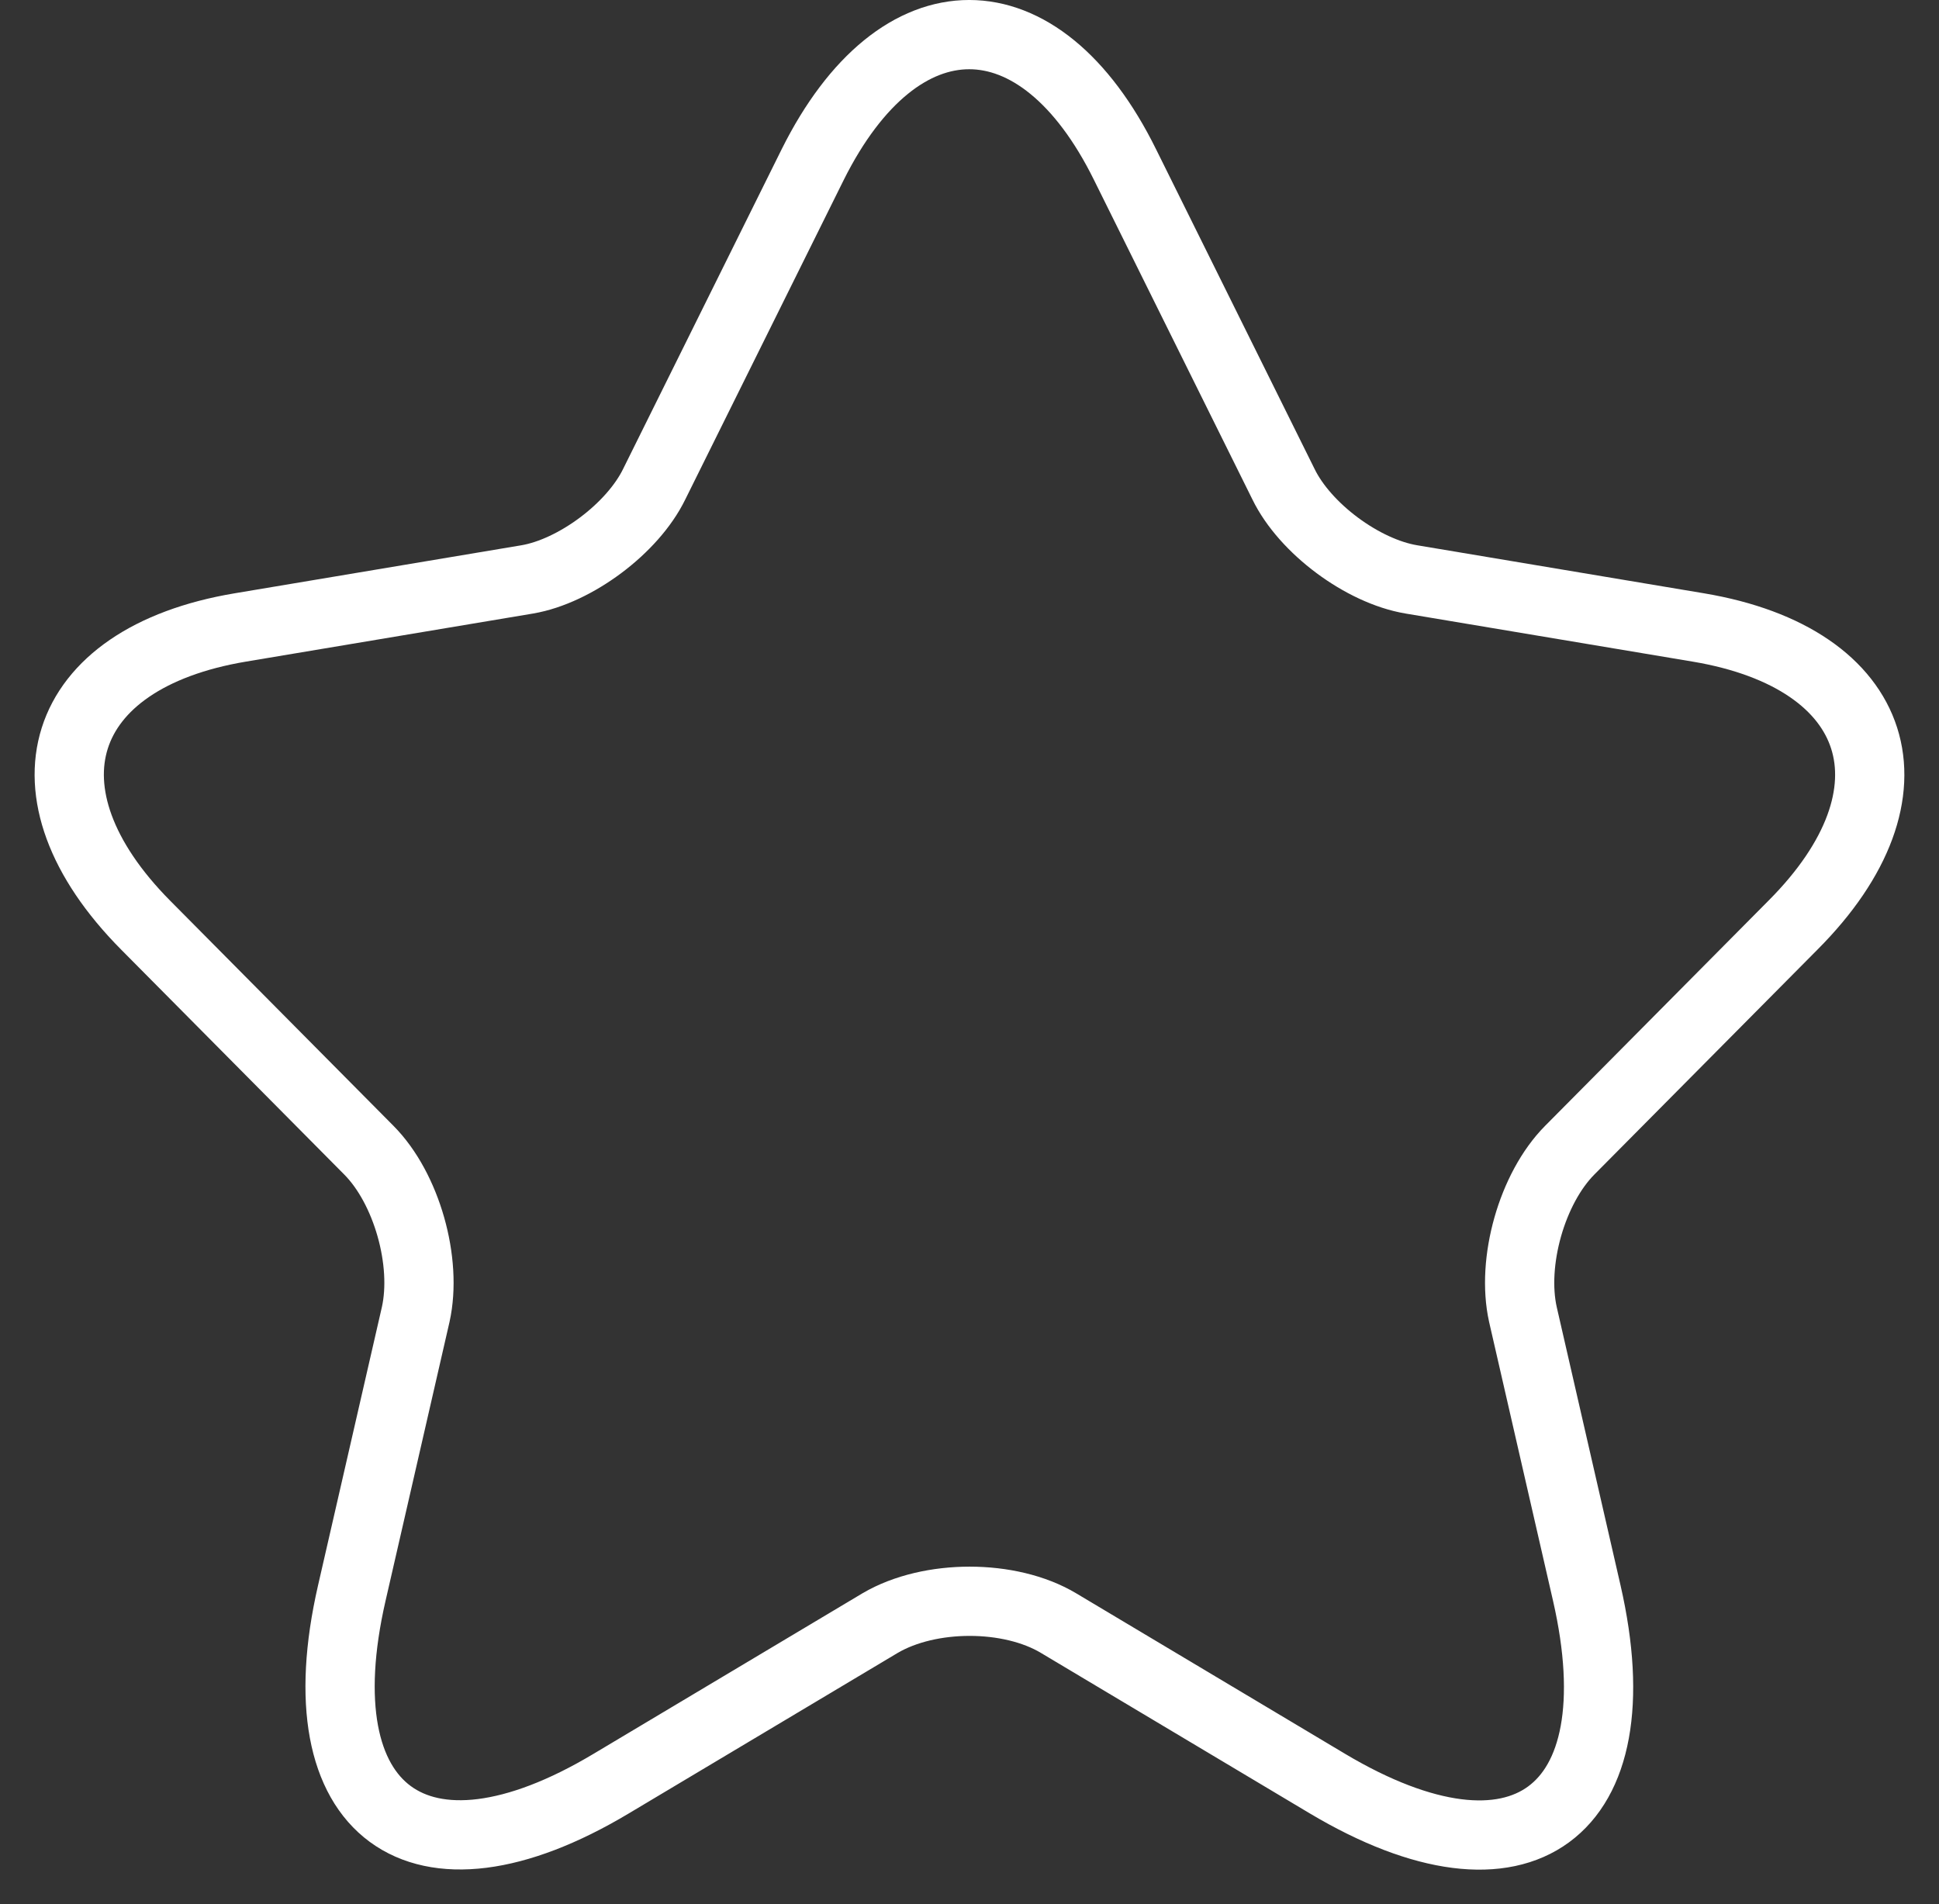 <svg width="56" height="55" viewBox="0 0 56 55" fill="none" xmlns="http://www.w3.org/2000/svg">
<rect x="0" y="0" width="56" height="55" fill="#333333" stroke="none"/>
<path d="M32.492 4.755L37.067 13.982C37.691 15.266 39.355 16.498 40.759 16.734L49.052 18.123C54.355 19.014 55.603 22.893 51.782 26.721L45.334 33.221C44.243 34.322 43.645 36.445 43.983 37.965L45.828 46.013C47.284 52.382 43.931 54.846 38.341 51.517L30.568 46.877C29.164 46.039 26.851 46.039 25.421 46.877L17.648 51.517C12.084 54.846 8.704 52.356 10.16 46.013L12.006 37.965C12.344 36.445 11.746 34.322 10.654 33.221L4.207 26.721C0.411 22.893 1.633 19.014 6.937 18.123L15.23 16.734C16.608 16.498 18.271 15.266 18.895 13.982L23.471 4.755C25.967 -0.252 30.022 -0.252 32.492 4.755Z" stroke="white" stroke-width="2" stroke-linecap="round" stroke-linejoin="round"/>
</svg>
